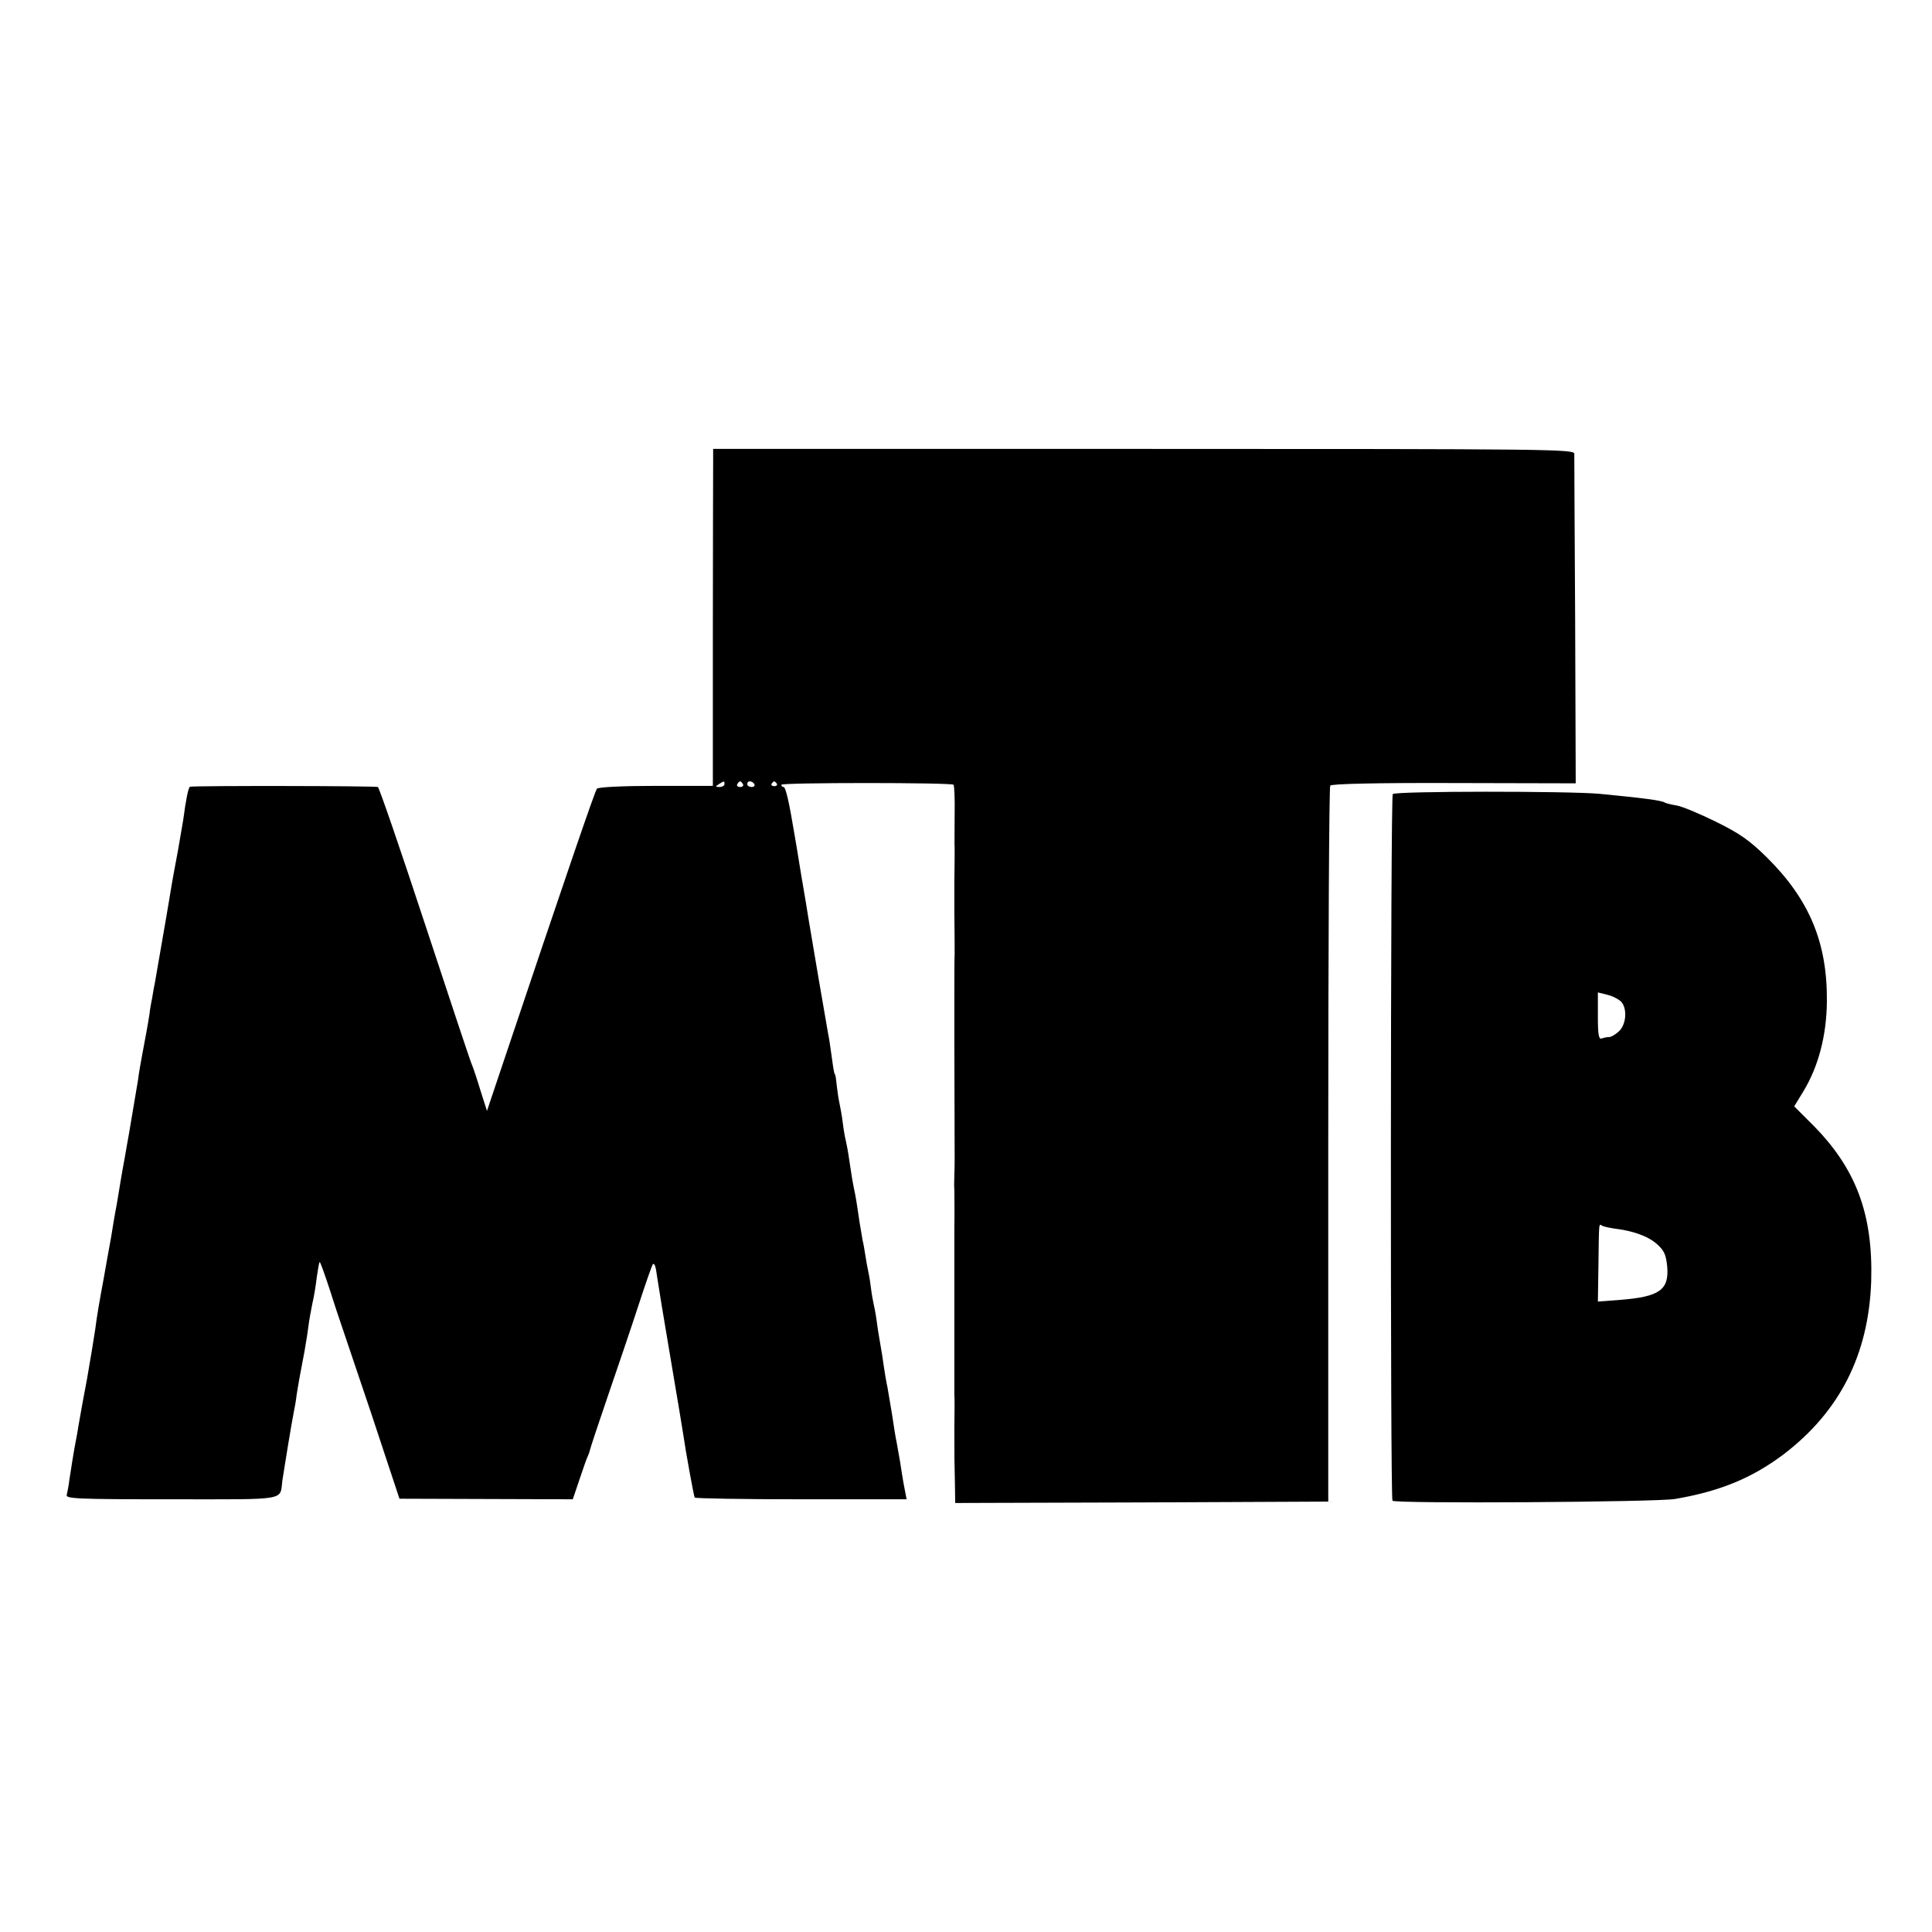 <?xml version="1.0" standalone="no"?>
<!DOCTYPE svg PUBLIC "-//W3C//DTD SVG 20010904//EN"
 "http://www.w3.org/TR/2001/REC-SVG-20010904/DTD/svg10.dtd">
<svg version="1.0" xmlns="http://www.w3.org/2000/svg"
 width="680pt" height="680pt" viewBox="0 0 680 680"
 preserveAspectRatio="xMidYMid meet">
<g transform="translate(0,680) scale(0.1,-0.1)"
fill="#000000" stroke="none">
<path d="M2510 5162 c0 -31 -1 -298 -1 -592 l0 -536 -199 0 c-112 0 -204 -4
-209 -10 -7 -8 -107 -300 -341 -997 l-46 -137 -23 72 c-12 40 -26 82 -31 93
-5 11 -79 234 -165 495 -86 261 -160 477 -165 480 -6 4 -637 5 -661 1 -6 -1
-15 -47 -24 -116 -2 -11 -10 -58 -18 -105 -16 -86 -19 -100 -32 -180 -4 -25
-9 -54 -11 -65 -3 -17 -20 -114 -39 -225 -3 -14 -7 -36 -9 -50 -3 -14 -8 -41
-10 -60 -6 -39 -12 -70 -26 -145 -5 -27 -12 -66 -14 -85 -6 -37 -10 -59 -32
-190 -3 -14 -9 -52 -15 -85 -6 -33 -13 -71 -15 -85 -6 -35 -13 -82 -18 -105
-2 -11 -9 -51 -15 -90 -7 -38 -19 -104 -26 -145 -14 -75 -24 -132 -30 -180 -3
-22 -19 -118 -29 -175 -2 -11 -9 -47 -15 -80 -6 -33 -13 -73 -16 -90 -2 -16
-7 -40 -9 -51 -6 -31 -16 -93 -22 -134 -2 -19 -7 -42 -9 -51 -5 -14 32 -16
370 -16 415 0 379 -6 389 67 7 46 30 188 40 240 3 14 8 41 10 60 3 19 8 49 11
65 3 17 11 57 17 90 6 33 12 74 14 90 2 17 8 50 13 75 6 25 13 68 16 95 4 28
8 51 10 53 2 2 17 -41 35 -95 17 -54 34 -105 37 -113 3 -8 51 -152 108 -320
l101 -305 305 -1 305 -1 24 71 c13 39 26 76 29 81 3 6 6 15 7 20 1 6 29 91 63
190 34 99 83 243 108 320 25 77 48 142 50 144 6 8 11 -4 16 -44 3 -22 24 -150
47 -285 23 -135 43 -256 45 -270 9 -63 37 -215 40 -221 3 -3 171 -6 375 -6
l371 0 -5 26 c-3 14 -8 42 -11 61 -5 33 -9 59 -19 113 -3 12 -10 56 -16 97 -7
41 -14 84 -16 95 -5 23 -10 52 -19 115 -4 25 -9 54 -11 65 -2 10 -6 37 -9 60
-3 22 -8 47 -10 55 -2 8 -7 35 -10 60 -3 25 -8 52 -10 60 -2 8 -6 31 -9 50 -3
19 -7 44 -10 55 -2 11 -7 40 -11 65 -10 70 -14 93 -20 120 -3 14 -8 43 -11 65
-7 48 -11 73 -17 100 -3 11 -8 40 -11 65 -3 25 -9 56 -12 70 -3 14 -7 41 -9
60 -2 19 -4 36 -6 38 -3 3 -5 13 -13 72 -4 30 -9 62 -11 70 -4 20 -65 378 -70
410 -2 14 -13 81 -25 150 -11 69 -22 134 -24 145 -19 115 -31 165 -38 165 -4
0 -8 3 -8 8 0 8 597 8 606 0 3 -3 5 -50 4 -104 0 -55 -1 -108 0 -119 0 -11 0
-65 -1 -120 0 -55 0 -104 0 -110 1 -65 1 -133 1 -145 -1 -8 -1 -76 -1 -150 0
-74 0 -148 0 -165 0 -95 1 -383 1 -400 0 -11 0 -38 -1 -60 -1 -22 -1 -46 0
-52 0 -11 1 -87 0 -138 0 -17 0 -235 0 -262 0 -10 0 -83 0 -163 0 -80 0 -152
0 -160 1 -8 1 -60 0 -115 0 -114 0 -107 2 -198 l1 -67 656 2 657 3 0 1255 c0
690 3 1260 7 1265 4 6 159 10 435 9 l429 -1 -2 571 c-2 314 -3 579 -3 589 -1
16 -79 17 -1516 17 l-1515 0 0 -58z m40 -1122 c0 -5 -8 -10 -17 -10 -15 0 -16
2 -3 10 19 12 20 12 20 0z m65 0 c3 -5 -1 -10 -10 -10 -9 0 -13 5 -10 10 3 6
8 10 10 10 2 0 7 -4 10 -10z m40 0 c3 -5 -1 -10 -9 -10 -9 0 -16 5 -16 10 0 6
4 10 9 10 6 0 13 -4 16 -10z m79 2 c3 -5 -1 -9 -9 -9 -8 0 -12 4 -9 9 3 4 7 8
9 8 2 0 6 -4 9 -8z"/>
<path d="M4902 4005 c-8 -12 -9 -2474 -1 -2487 7 -11 927 -5 994 6 158 27 270
73 381 156 199 151 301 352 310 610 7 238 -54 400 -210 555 l-61 61 33 54 c53
88 81 197 82 315 2 206 -61 358 -210 506 -63 62 -96 85 -181 127 -57 28 -119
54 -138 57 -19 3 -38 8 -41 10 -12 8 -75 16 -230 31 -108 10 -721 10 -728 -1z
m806 -733 c20 -26 15 -79 -10 -102 -12 -11 -27 -20 -34 -20 -7 0 -18 -2 -26
-5 -11 -4 -14 12 -14 78 l0 84 36 -9 c19 -5 41 -17 48 -26z m-27 -796 c67 -8
120 -27 151 -55 25 -22 32 -37 36 -79 7 -82 -27 -106 -164 -117 l-80 -6 2 133
c2 150 1 141 13 134 4 -3 23 -7 42 -10z"/>
</g>
</svg>
